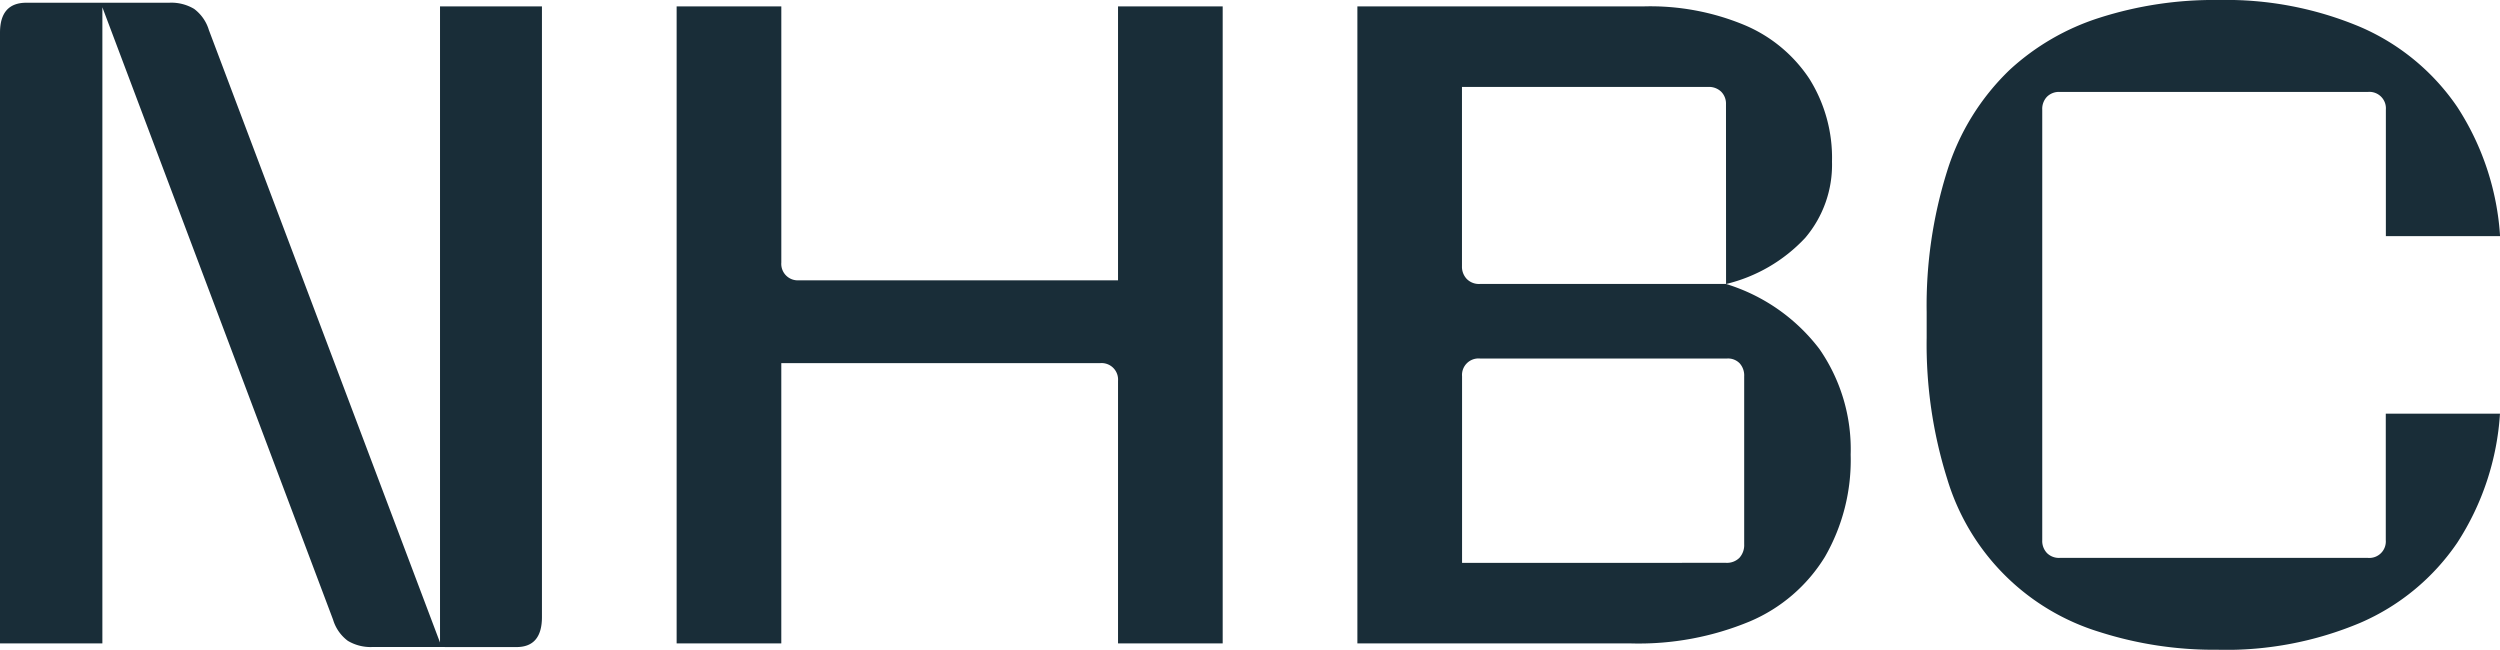 <?xml version="1.0" encoding="UTF-8"?>
<svg xmlns="http://www.w3.org/2000/svg" width="140.097" height="36.414" viewBox="0 0 140.097 36.414">
  <path id="Path_37849" data-name="Path 37849" d="M56.292,41.2a2.492,2.492,0,0,1-1.39-.344,2.3,2.3,0,0,1-.829-1.186L41.145,5.351V41H35.408V6.779q0-1.683,1.479-1.683h8.007a2.492,2.492,0,0,1,1.39.344,2.3,2.3,0,0,1,.829,1.186L60.066,40.949V5.3h5.712V39.521q0,1.683-1.428,1.683Zm22.9-35.9V19.656a.924.924,0,0,0,.994.995H98.061V5.3h5.865V41H98.061V26.286a.924.924,0,0,0-.995-.994H79.191V41H73.326V5.3Zm52.938,5.483a.948.948,0,0,0-.268-.7.982.982,0,0,0-.727-.268h-13.8V19.861a.992.992,0,0,0,.268.714.957.957,0,0,0,.727.281h13.8a10.4,10.4,0,0,1,5.228,3.634,9.853,9.853,0,0,1,1.759,5.929,10.865,10.865,0,0,1-1.441,5.725,9.094,9.094,0,0,1-4.208,3.621A16.2,16.2,0,0,1,126.825,41H111.474V5.3h16.09a13.733,13.733,0,0,1,5.6,1.046A8.129,8.129,0,0,1,136.8,9.354,8.332,8.332,0,0,1,138.071,14a6.319,6.319,0,0,1-1.5,4.271,8.926,8.926,0,0,1-4.437,2.588Zm0,25.7a.991.991,0,0,0,.752-.28,1.062,1.062,0,0,0,.268-.765v-9.41a1.01,1.01,0,0,0-.255-.727.906.906,0,0,0-.689-.268H118.334a.924.924,0,0,0-.994.994V36.486Zm27.617,4.87a21.053,21.053,0,0,1-6.681-.994,12.824,12.824,0,0,1-8.543-8.593,25.124,25.124,0,0,1-1.147-7.905V22.436a25.124,25.124,0,0,1,1.147-7.905,13.366,13.366,0,0,1,3.519-5.687,13.439,13.439,0,0,1,5.024-2.907,21.053,21.053,0,0,1,6.681-.994,19.362,19.362,0,0,1,7.943,1.517,12.621,12.621,0,0,1,5.419,4.475,15.011,15.011,0,0,1,2.4,7.242h-6.4V11.089a.924.924,0,0,0-.994-.995H150.821a.948.948,0,0,0-.7.268.982.982,0,0,0-.268.727V35.212a.982.982,0,0,0,.268.727.948.948,0,0,0,.7.268H168.11a.924.924,0,0,0,.994-.994V28.123h6.4a15.011,15.011,0,0,1-2.4,7.242,12.621,12.621,0,0,1-5.419,4.475A19.362,19.362,0,0,1,159.746,41.357Z" transform="translate(-35.408 -4.943)" fill="#192d38"></path>
</svg>

